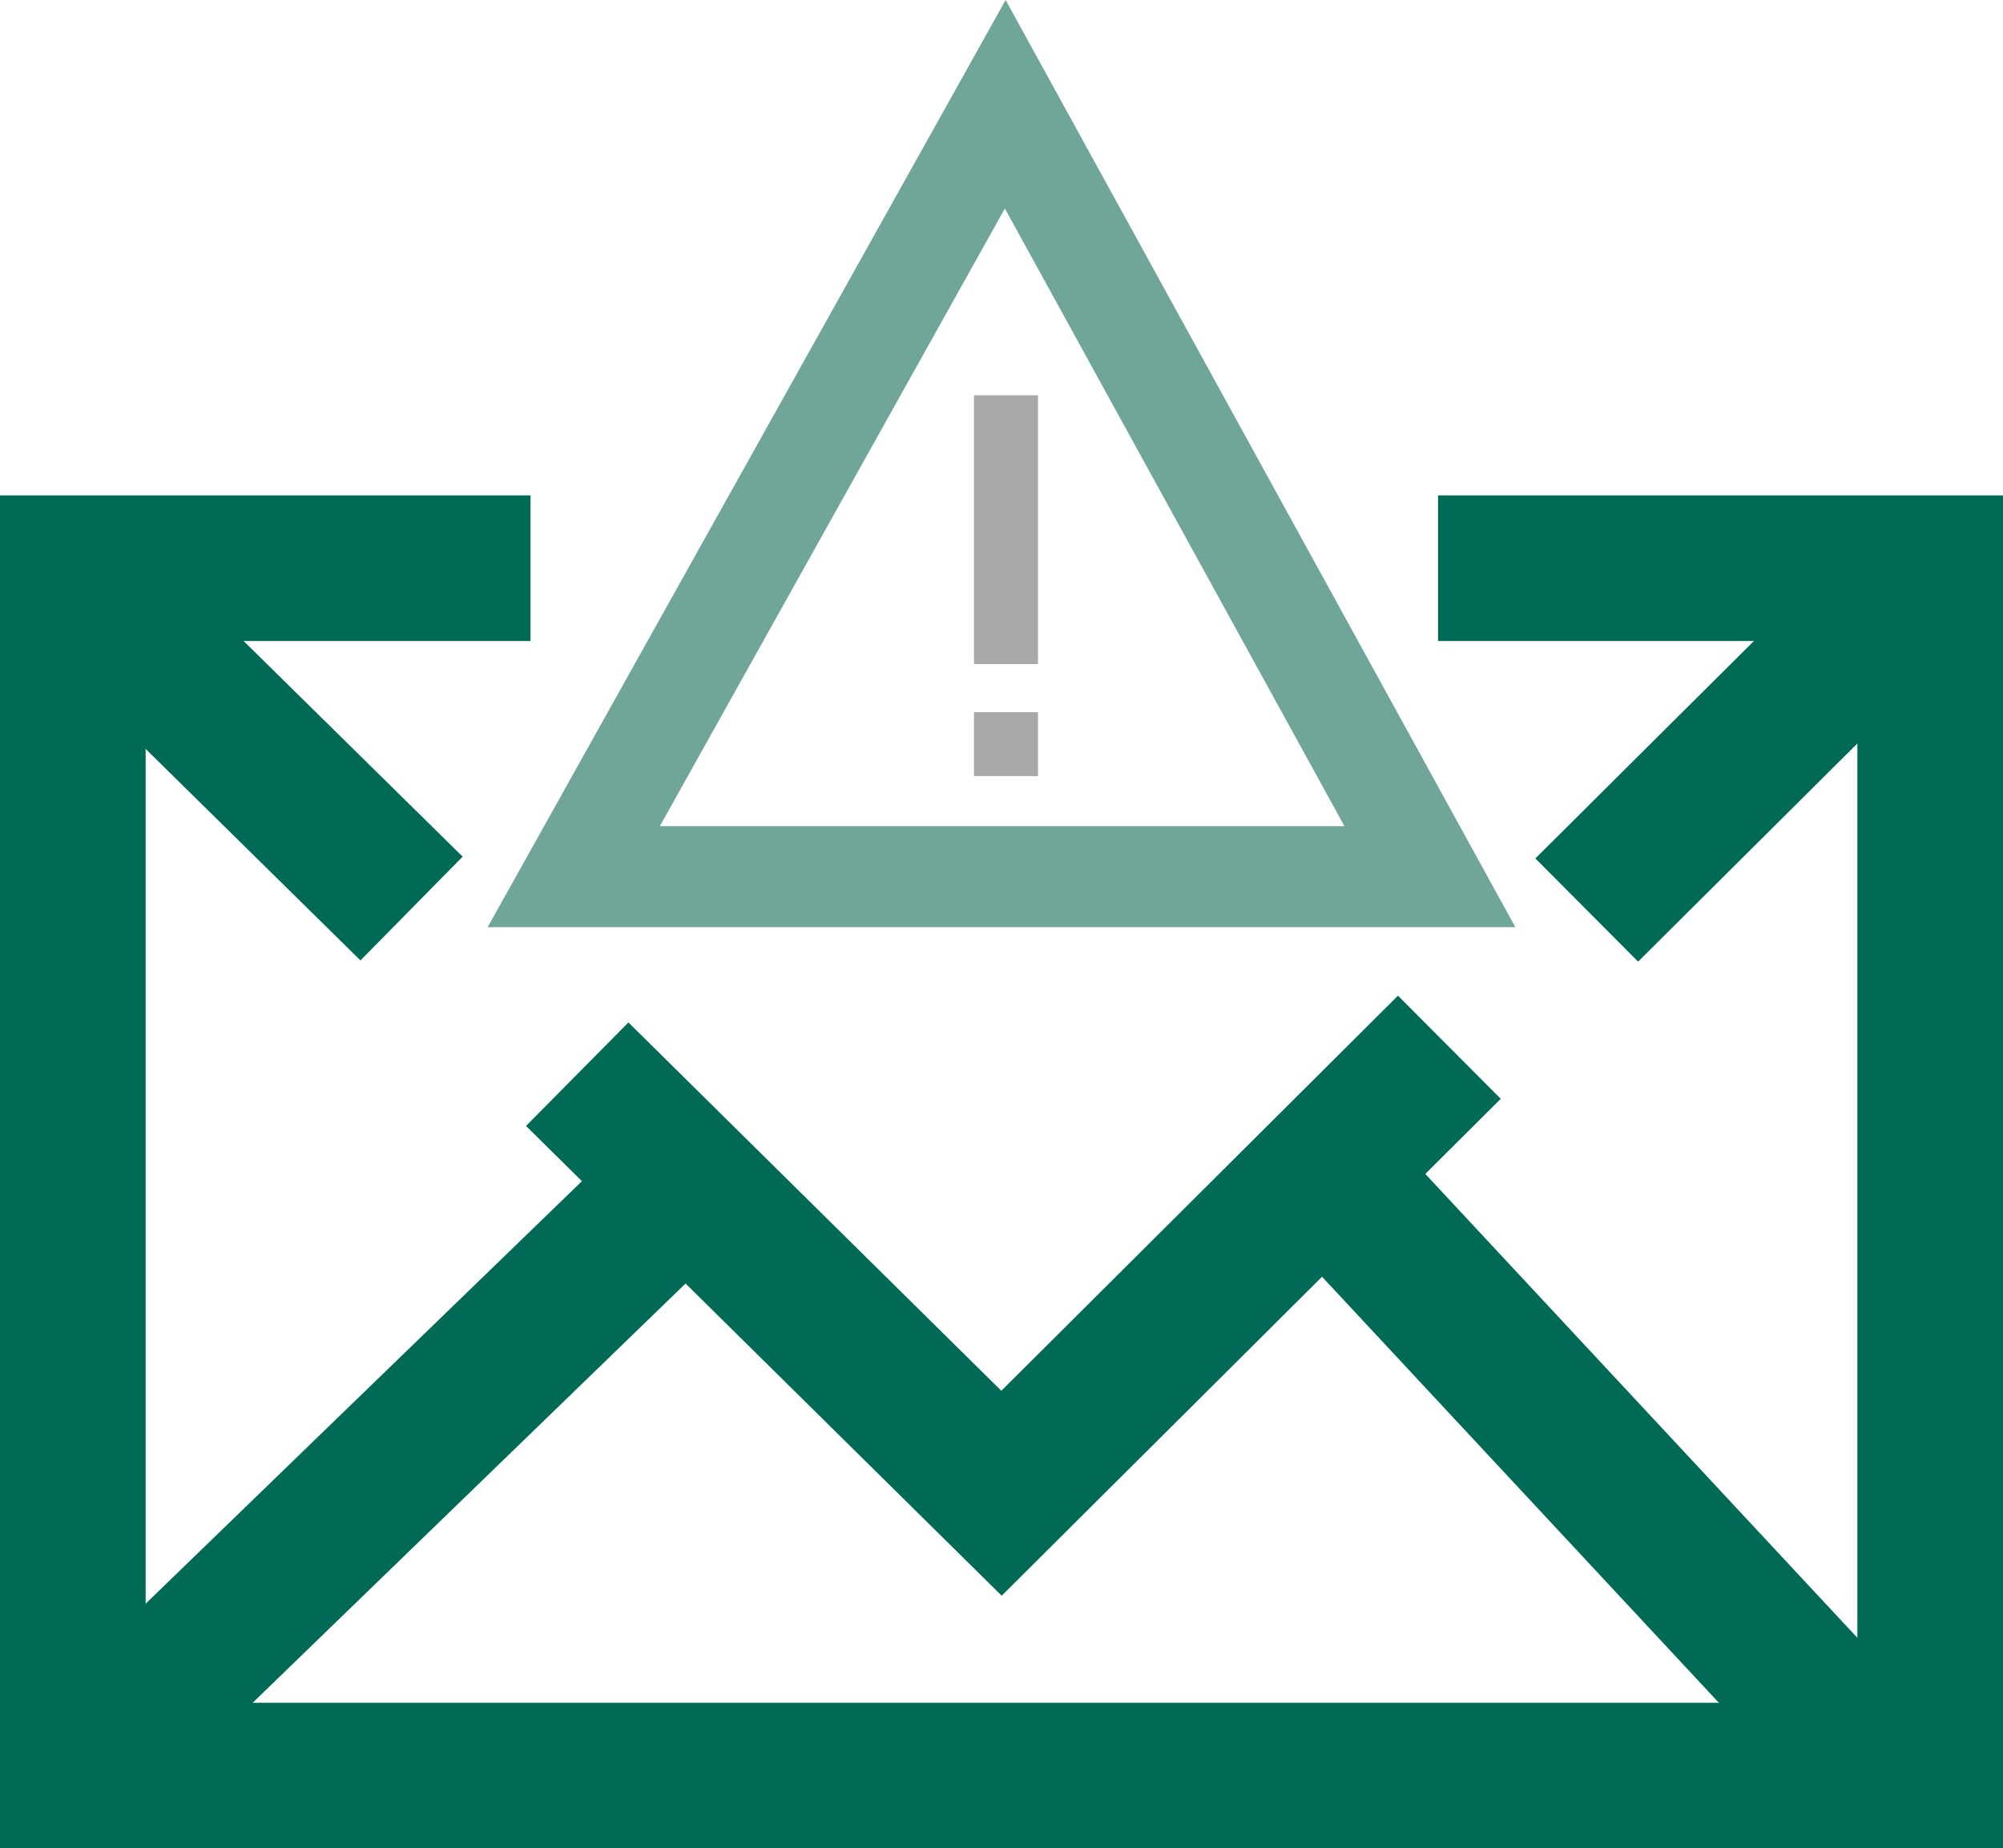 <?xml version="1.0" encoding="UTF-8"?><svg id="a" xmlns="http://www.w3.org/2000/svg" viewBox="0 0 107 98.76"><polygon points="107 98.76 0 98.76 0 26.47 28.34 26.47 28.34 34.25 7.78 34.25 7.78 90.98 99.22 90.98 99.22 34.25 76.82 34.25 76.82 26.47 107 26.47 107 98.76" style="fill:#006a56;"/><rect x="80.99" y="35.6" width="25.89" height="7.78" transform="translate(-.5 77.76) rotate(-44.86)" style="fill:#006a56;"/><polygon points="53.51 85.26 28.1 60.16 33.57 54.63 53.49 74.31 74.68 53.2 80.17 58.71 53.51 85.26" style="fill:#006a56;"/><rect x="10.06" y="29.35" width="7.78" height="22.56" transform="translate(-24.79 22.06) rotate(-45.44)" style="fill:#006a56;"/><rect x="-2.54" y="75.11" width="45.63" height="7.78" transform="translate(-49.25 36.36) rotate(-44.09)" style="fill:#006a56;"/><rect x="81.86" y="56.7" width="7.78" height="44.08" transform="translate(-30.67 79.56) rotate(-42.96)" style="fill:#006a56;"/><path d="m80.95,49.54H26.05L53.72,0l27.23,49.54Zm-45.7-5.4h36.57L53.68,11.14l-18.43,33Z" style="fill:#70a59a;"/><rect x="52.03" y="21.12" width="3.42" height="14.36" style="fill:#a9a9a9;"/><rect x="52.03" y="38.05" width="3.42" height="3.42" style="fill:#a9a9a9;"/></svg>